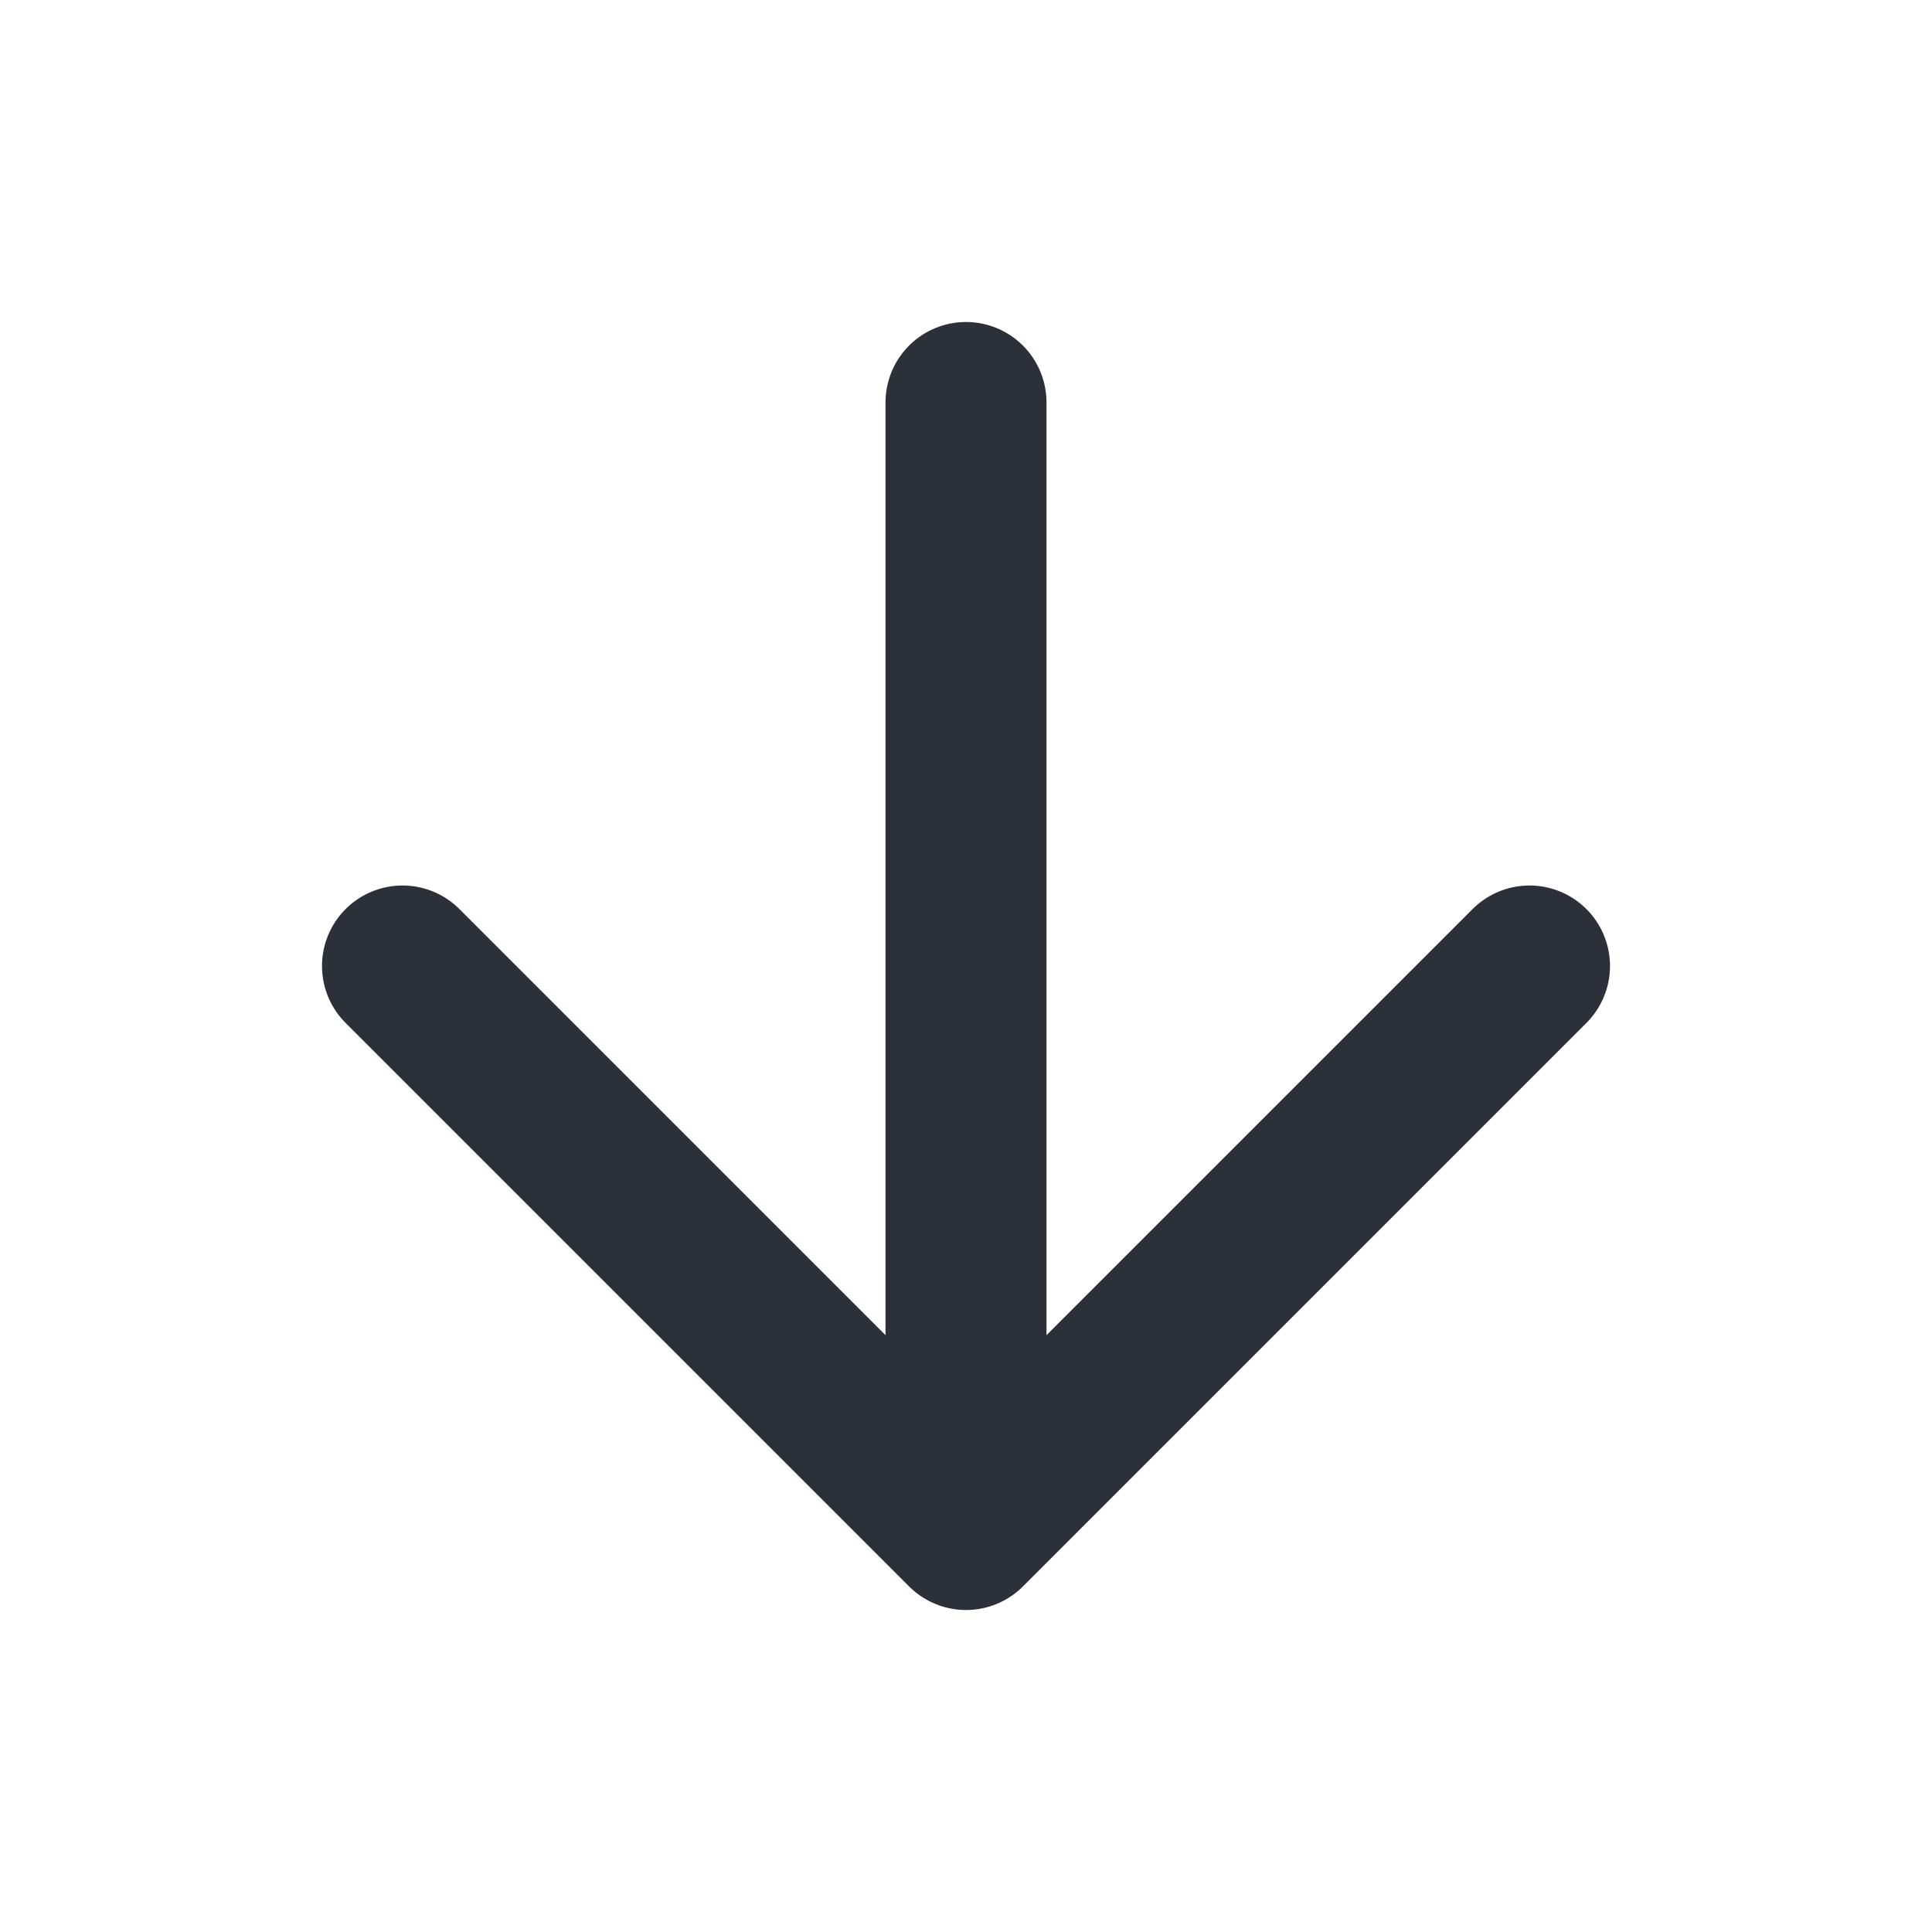 <svg width="24" height="24" viewBox="0 0 24 24" fill="none" xmlns="http://www.w3.org/2000/svg">
<path d="M5 12L12 19L19 12M12 5V18V5Z" stroke="#2C3038" stroke-width="2" stroke-linecap="round" stroke-linejoin="round"/>
</svg>
